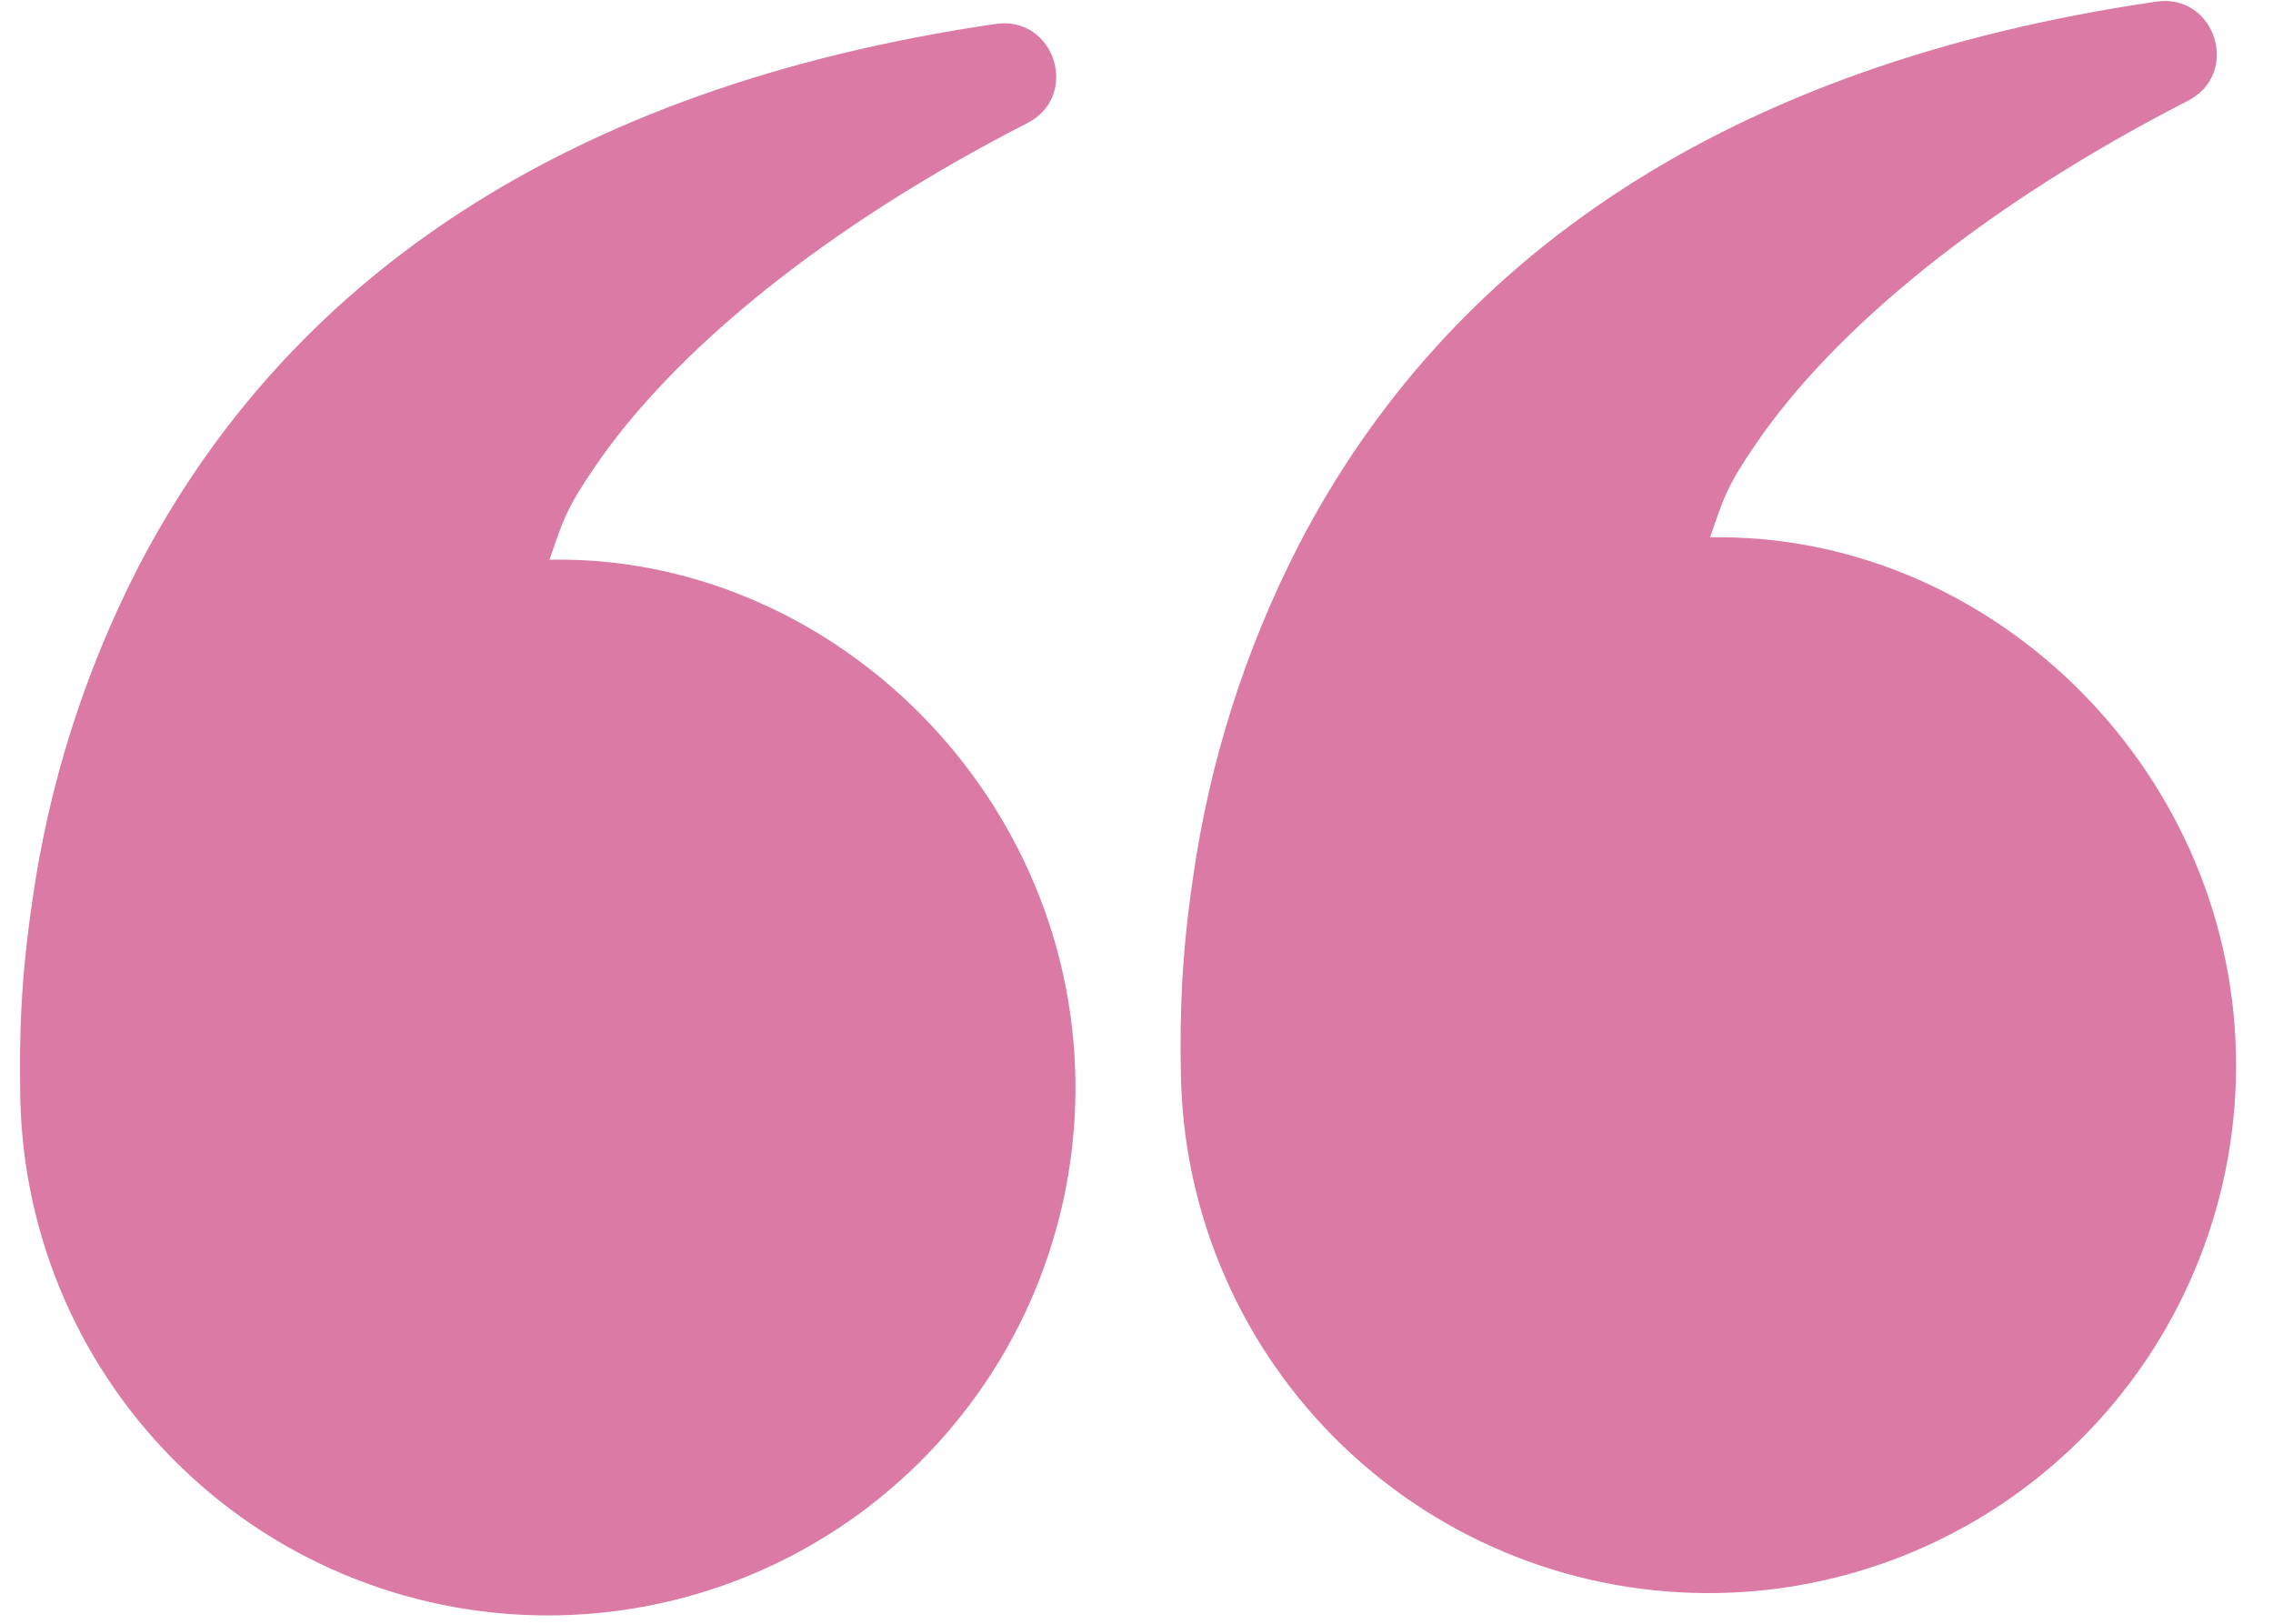 <svg width="56" height="40" viewBox="0 0 56 40" fill="none" xmlns="http://www.w3.org/2000/svg">
<path fill-rule="evenodd" clip-rule="evenodd" d="M43.273 10.917C45.195 8.111 48.871 5.063 53.902 2.483C55.213 1.813 54.579 -0.172 53.124 0.04C42.472 1.597 35.64 6.407 31.994 13.433C30.675 16.004 29.795 18.777 29.39 21.638C29.117 23.497 29.063 24.89 29.094 26.496C29.16 29.943 30.593 33.222 33.077 35.613C35.562 38.004 38.894 39.309 42.341 39.243C45.788 39.177 49.067 37.744 51.458 35.259C53.848 32.775 55.154 29.443 55.088 25.996C54.95 18.819 48.924 13.107 42.132 13.238C42.471 12.248 42.549 11.969 43.273 10.917ZM14.679 11.467C16.602 8.661 20.277 5.613 25.309 3.033C26.619 2.363 25.986 0.378 24.531 0.59C13.879 2.147 7.046 6.957 3.4 13.983C2.082 16.554 1.202 19.327 0.797 22.188C0.523 24.047 0.469 25.44 0.5 27.046C0.533 28.753 0.902 30.436 1.585 32.001C2.269 33.565 3.254 34.979 4.484 36.163C5.714 37.347 7.165 38.277 8.754 38.899C10.344 39.522 12.04 39.826 13.747 39.793C15.454 39.76 17.138 39.392 18.702 38.708C20.266 38.025 21.681 37.04 22.864 35.809C24.048 34.579 24.978 33.128 25.601 31.539C26.223 29.949 26.527 28.253 26.494 26.546C26.356 19.369 20.33 13.657 13.538 13.788C13.878 12.799 13.956 12.519 14.679 11.467Z" fill="#DA7AA5"/>
</svg>
